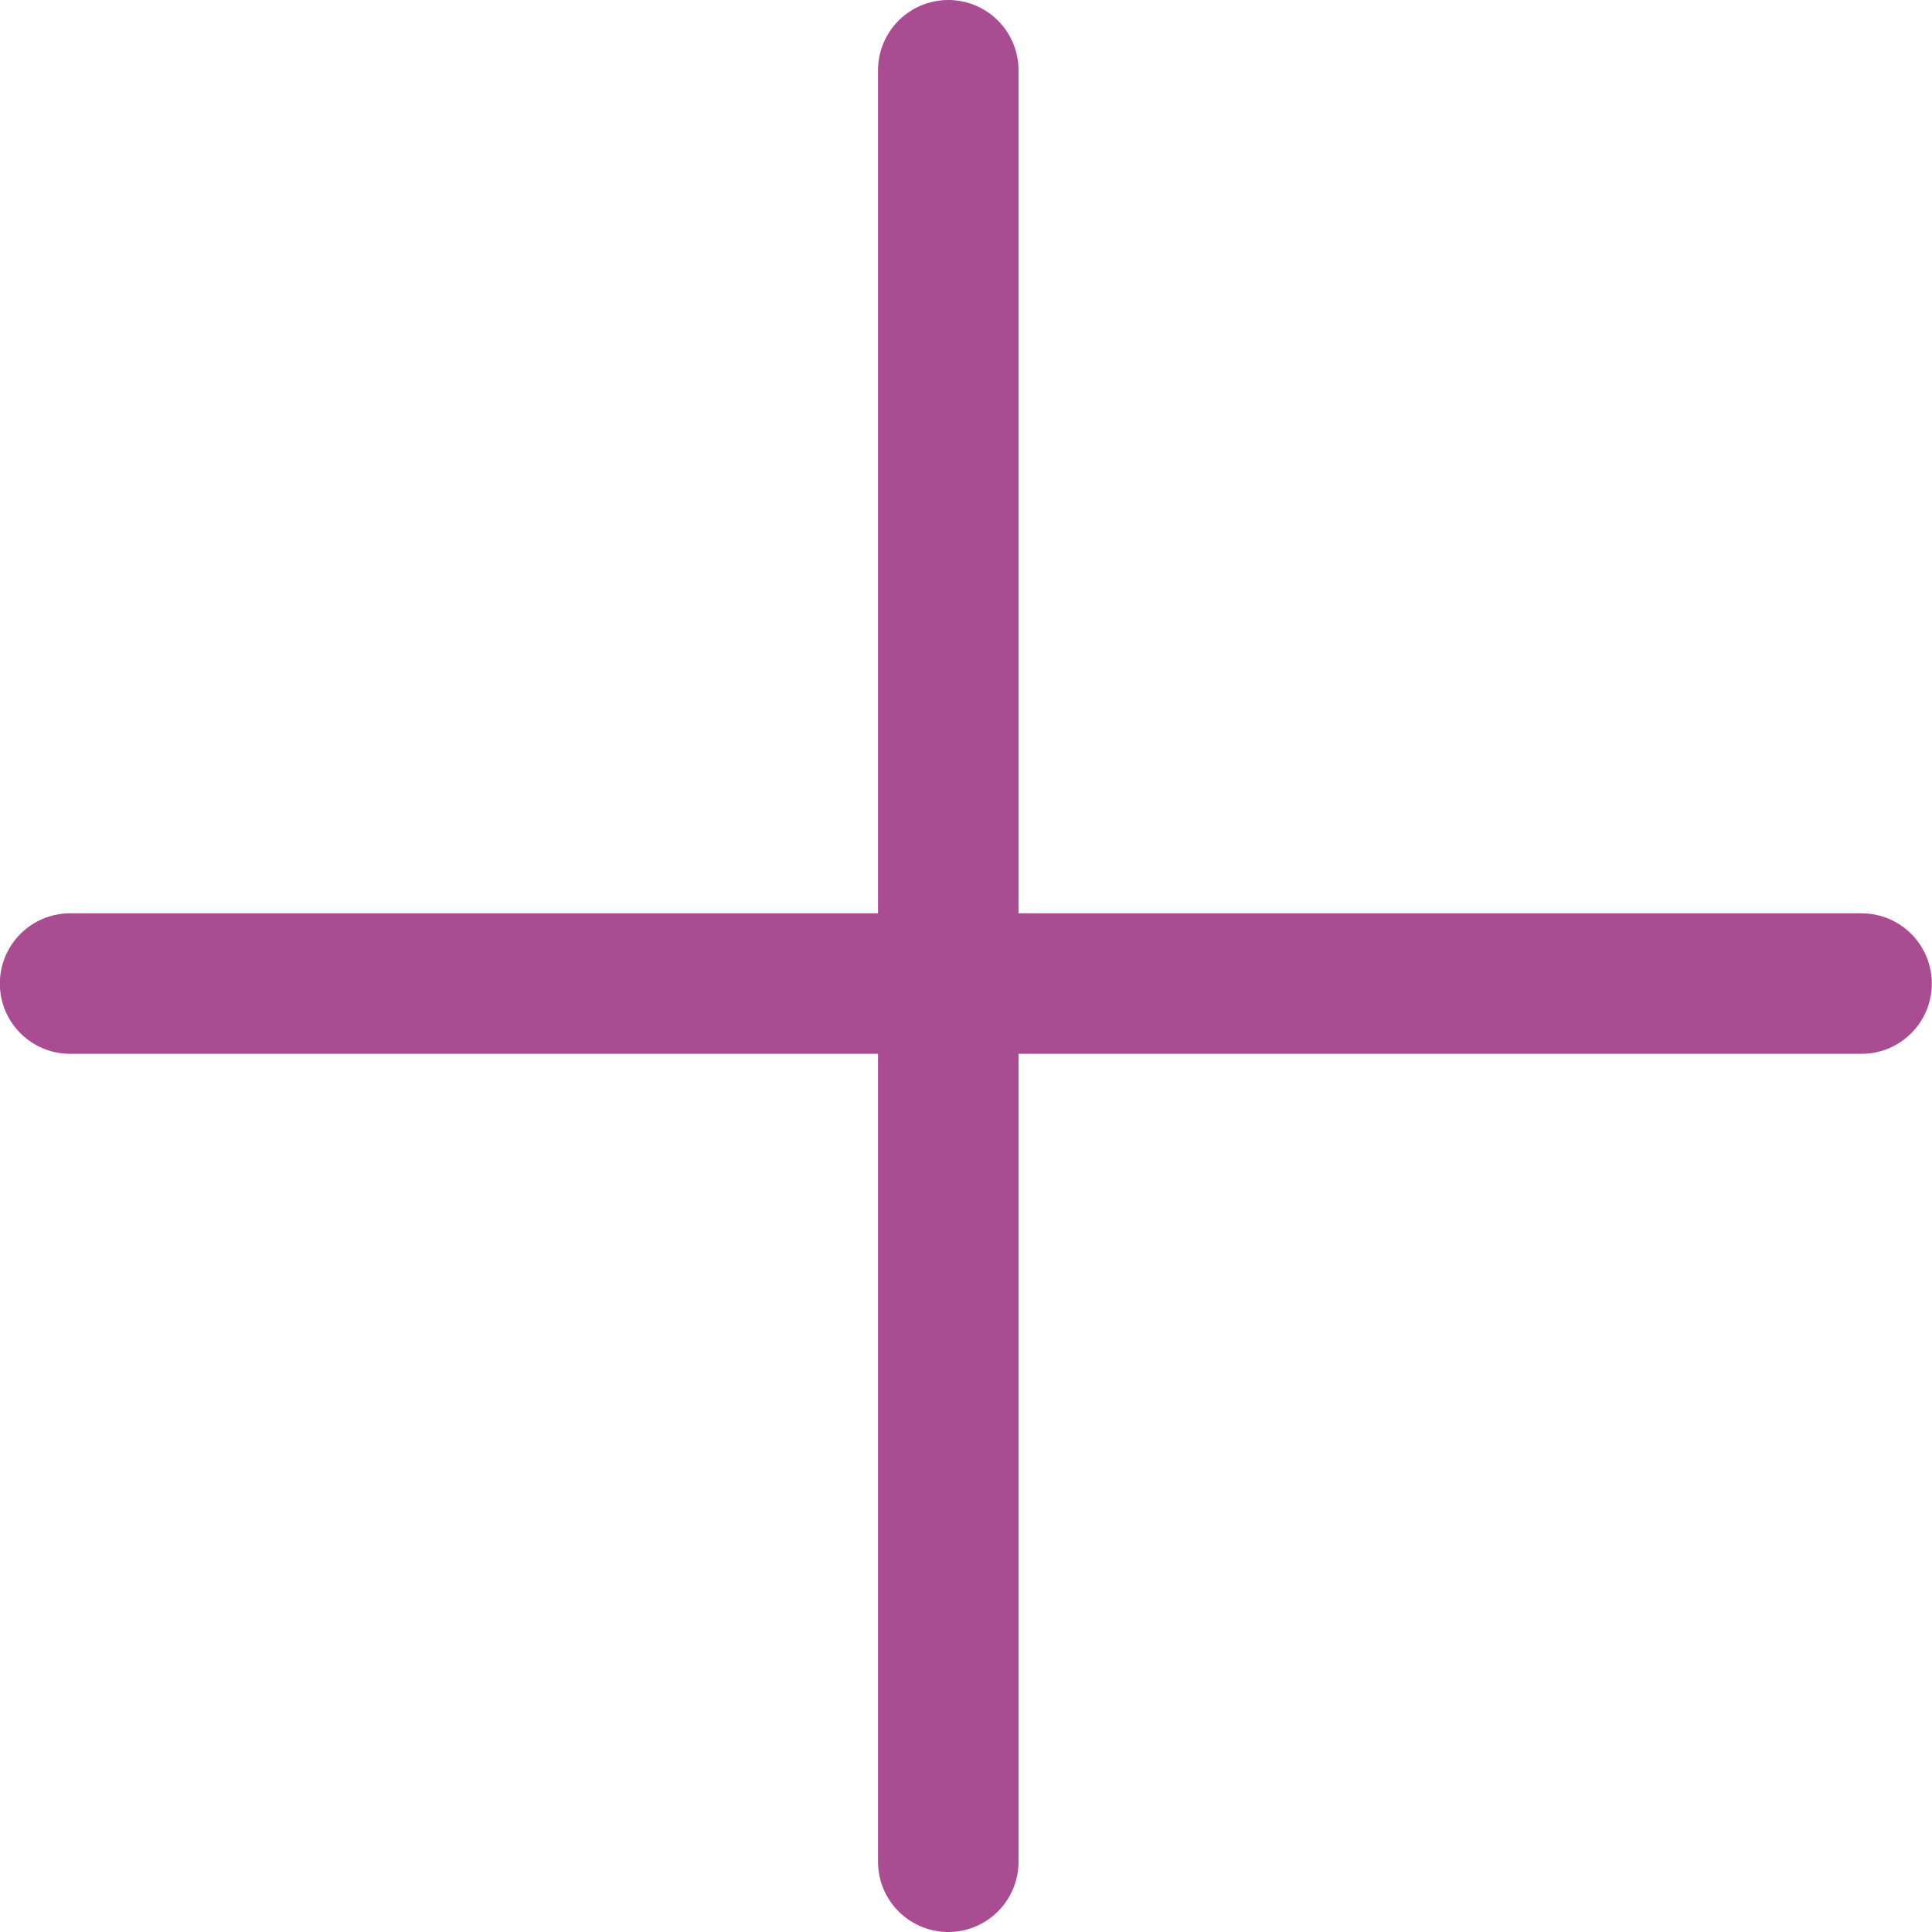 <svg width="55" height="55" viewBox="0 0 55 55" fill="none" xmlns="http://www.w3.org/2000/svg">
<path d="M26.995 2L26.995 53" stroke="#A94C92" stroke-width="4" stroke-linecap="round"/>
<path d="M52.995 28L1.995 28" stroke="#A94C92" stroke-width="4" stroke-linecap="round"/>
</svg>
